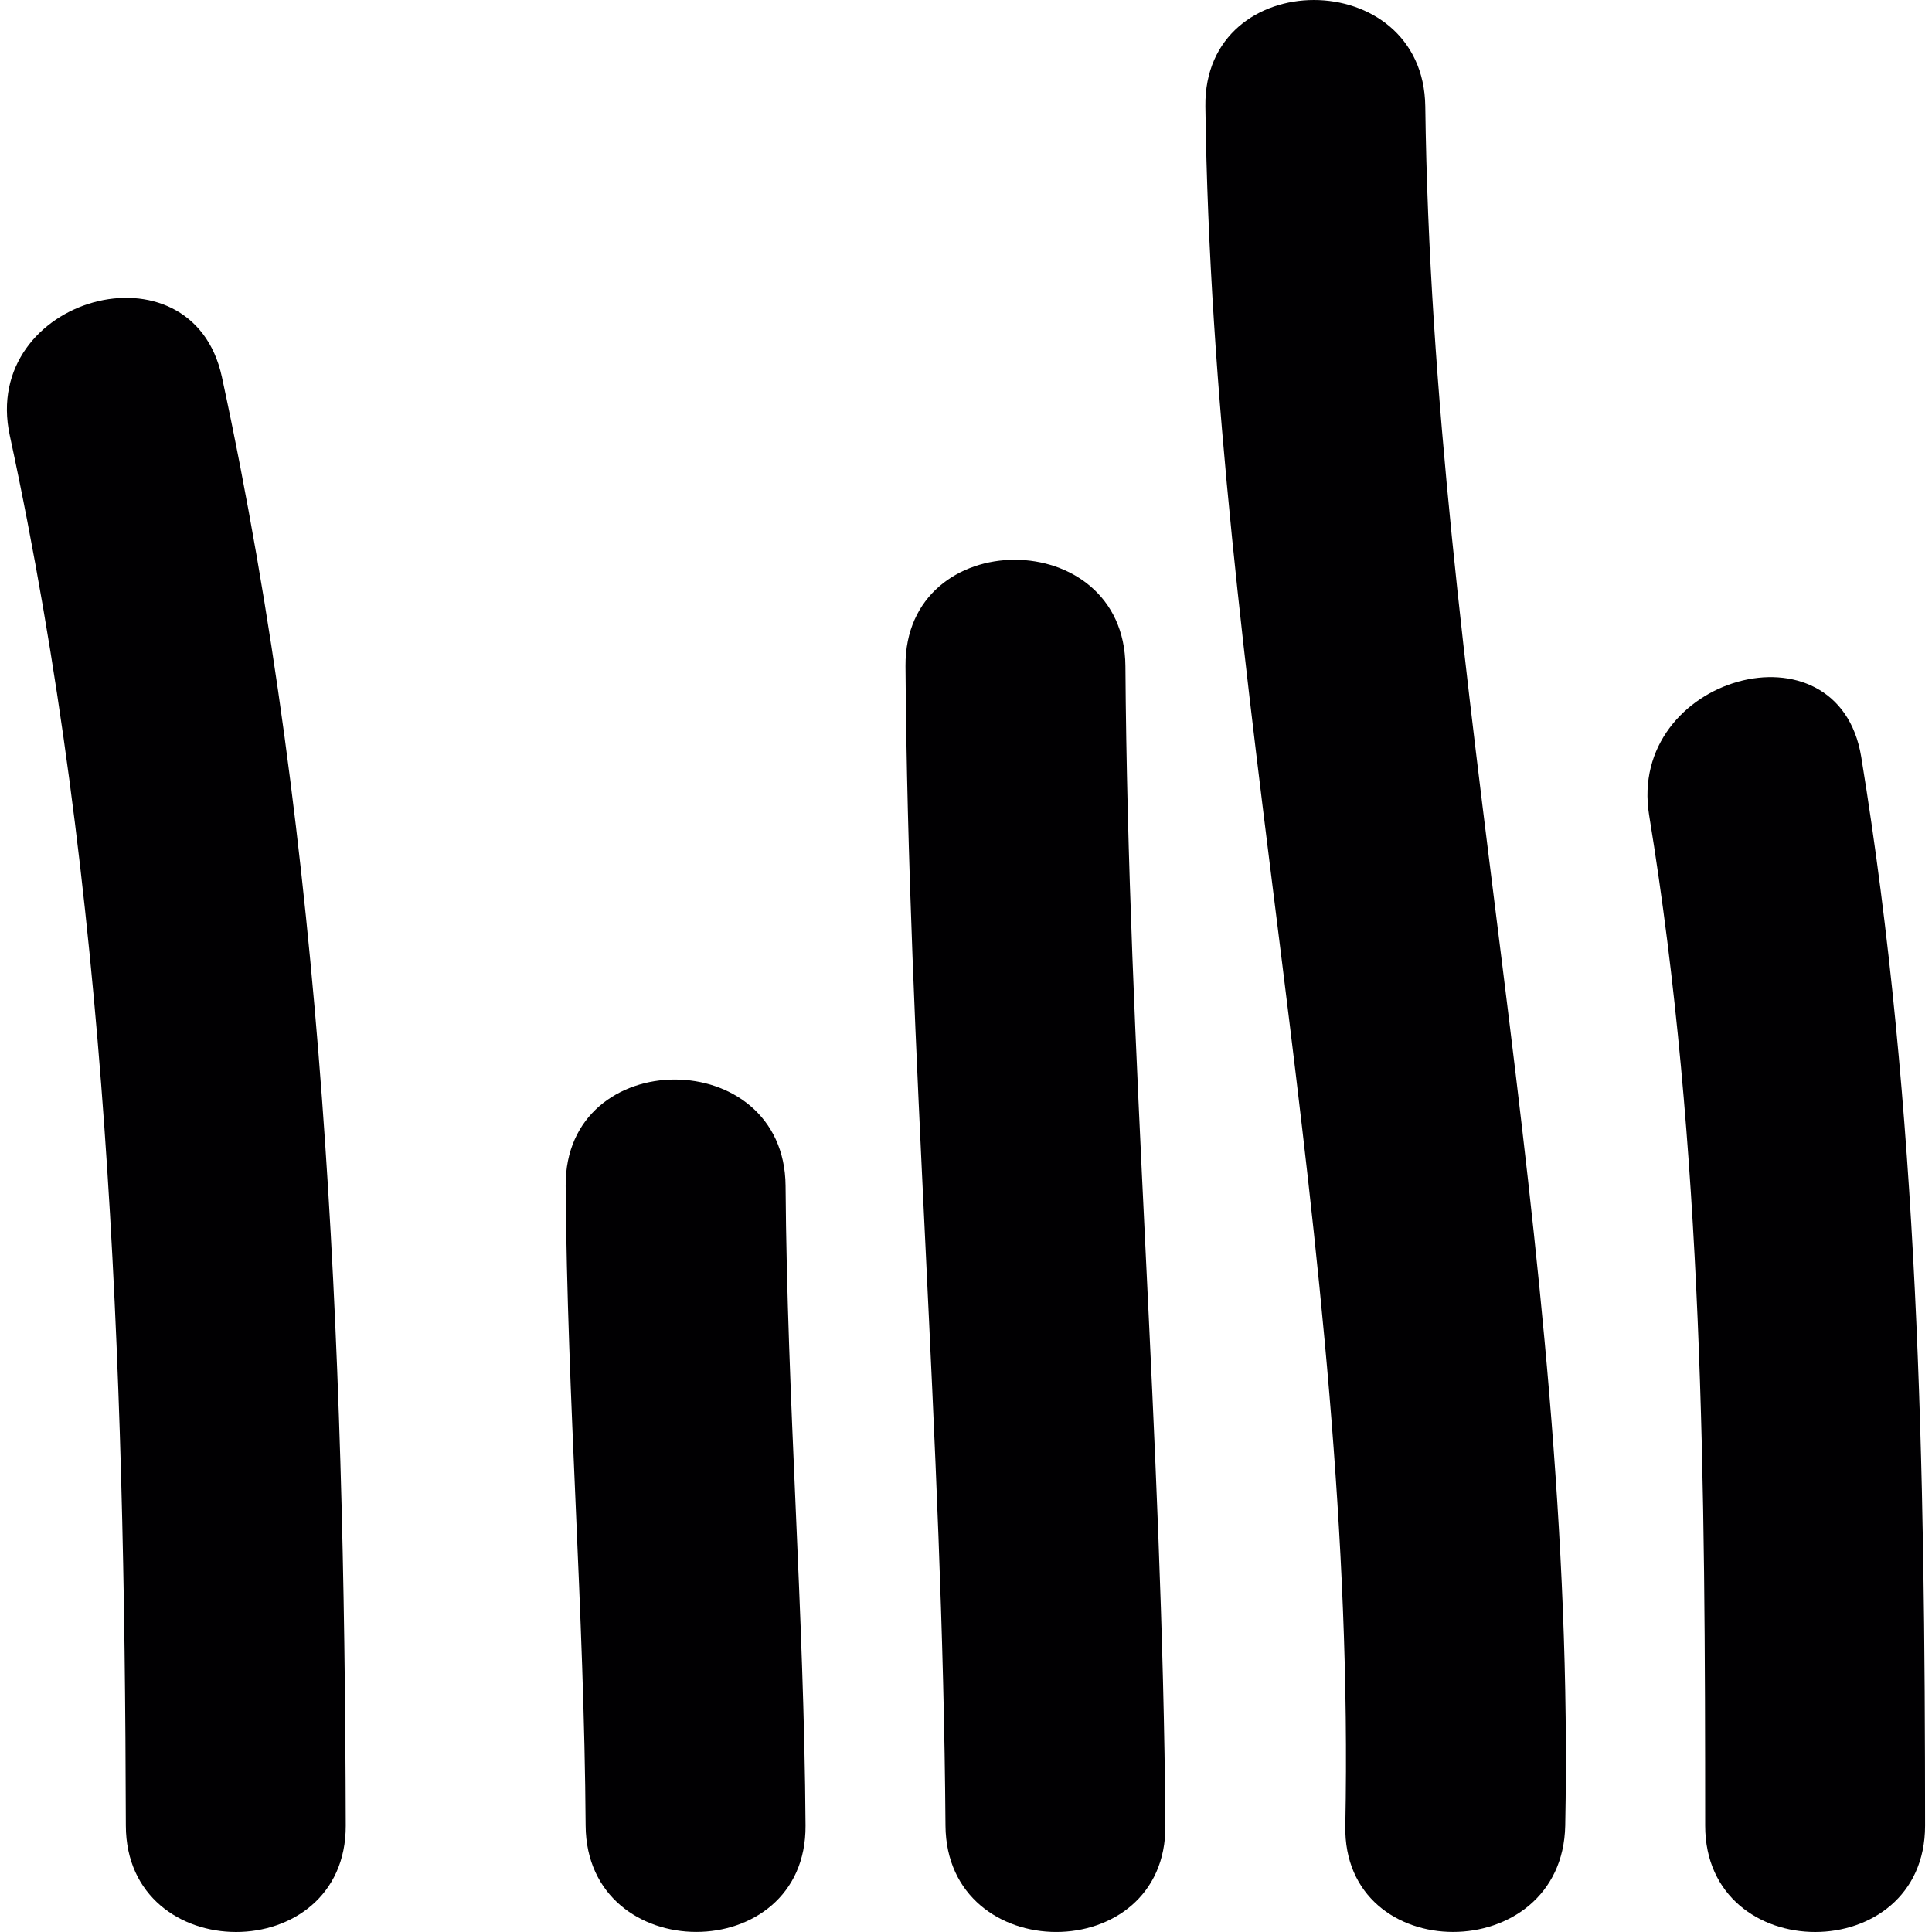 <?xml version="1.0" encoding="iso-8859-1"?>
<!-- Uploaded to: SVG Repo, www.svgrepo.com, Generator: SVG Repo Mixer Tools -->
<svg height="800px" width="800px" version="1.1" id="Capa_1" xmlns="http://www.w3.org/2000/svg" xmlns:xlink="http://www.w3.org/1999/xlink" 
	 viewBox="0 0 238.924 238.924" xml:space="preserve">
<g>
	<path style="fill:#010002;" d="M1.209,53.852C13.404,110.331,15.422,168.17,15.563,225.77c0.044,17.536,27.239,17.541,27.195,0
		c-0.141-60.036-2.616-120.296-15.316-179.152C23.738,29.48-2.484,36.752,1.209,53.852z"/>
	<path style="fill:#010002;" d="M69.954,146.653c0.19,26.39,2.295,52.721,2.469,79.111c0.114,17.53,27.31,17.541,27.195,0
		c-0.174-26.39-2.279-52.721-2.469-79.111C97.019,129.123,69.823,129.113,69.954,146.653z"/>
	<path style="fill:#010002;" d="M111.981,82.375c0.332,47.847,4.601,95.548,4.944,143.395c0.131,17.53,27.326,17.541,27.195,0
		c-0.343-47.847-4.618-95.543-4.944-143.395C139.057,64.845,111.862,64.834,111.981,82.375z"/>
	<path style="fill:#010002;" d="M193.567,225.77c1.441-71.437-16.399-141.296-17.307-212.618c-0.223-17.525-27.418-17.546-27.195,0
		c0.908,71.322,18.743,141.176,17.307,212.618C166.019,243.317,193.219,243.284,193.567,225.77z"/>
	<path style="fill:#010002;" d="M203.945,100.824c6.761,41.342,6.918,83.163,6.929,124.946c0.005,17.536,27.201,17.541,27.195,0
		c-0.011-44.307-0.74-88.352-7.898-132.175C227.344,76.321,201.144,83.675,203.945,100.824z"/>
</g>
</svg>